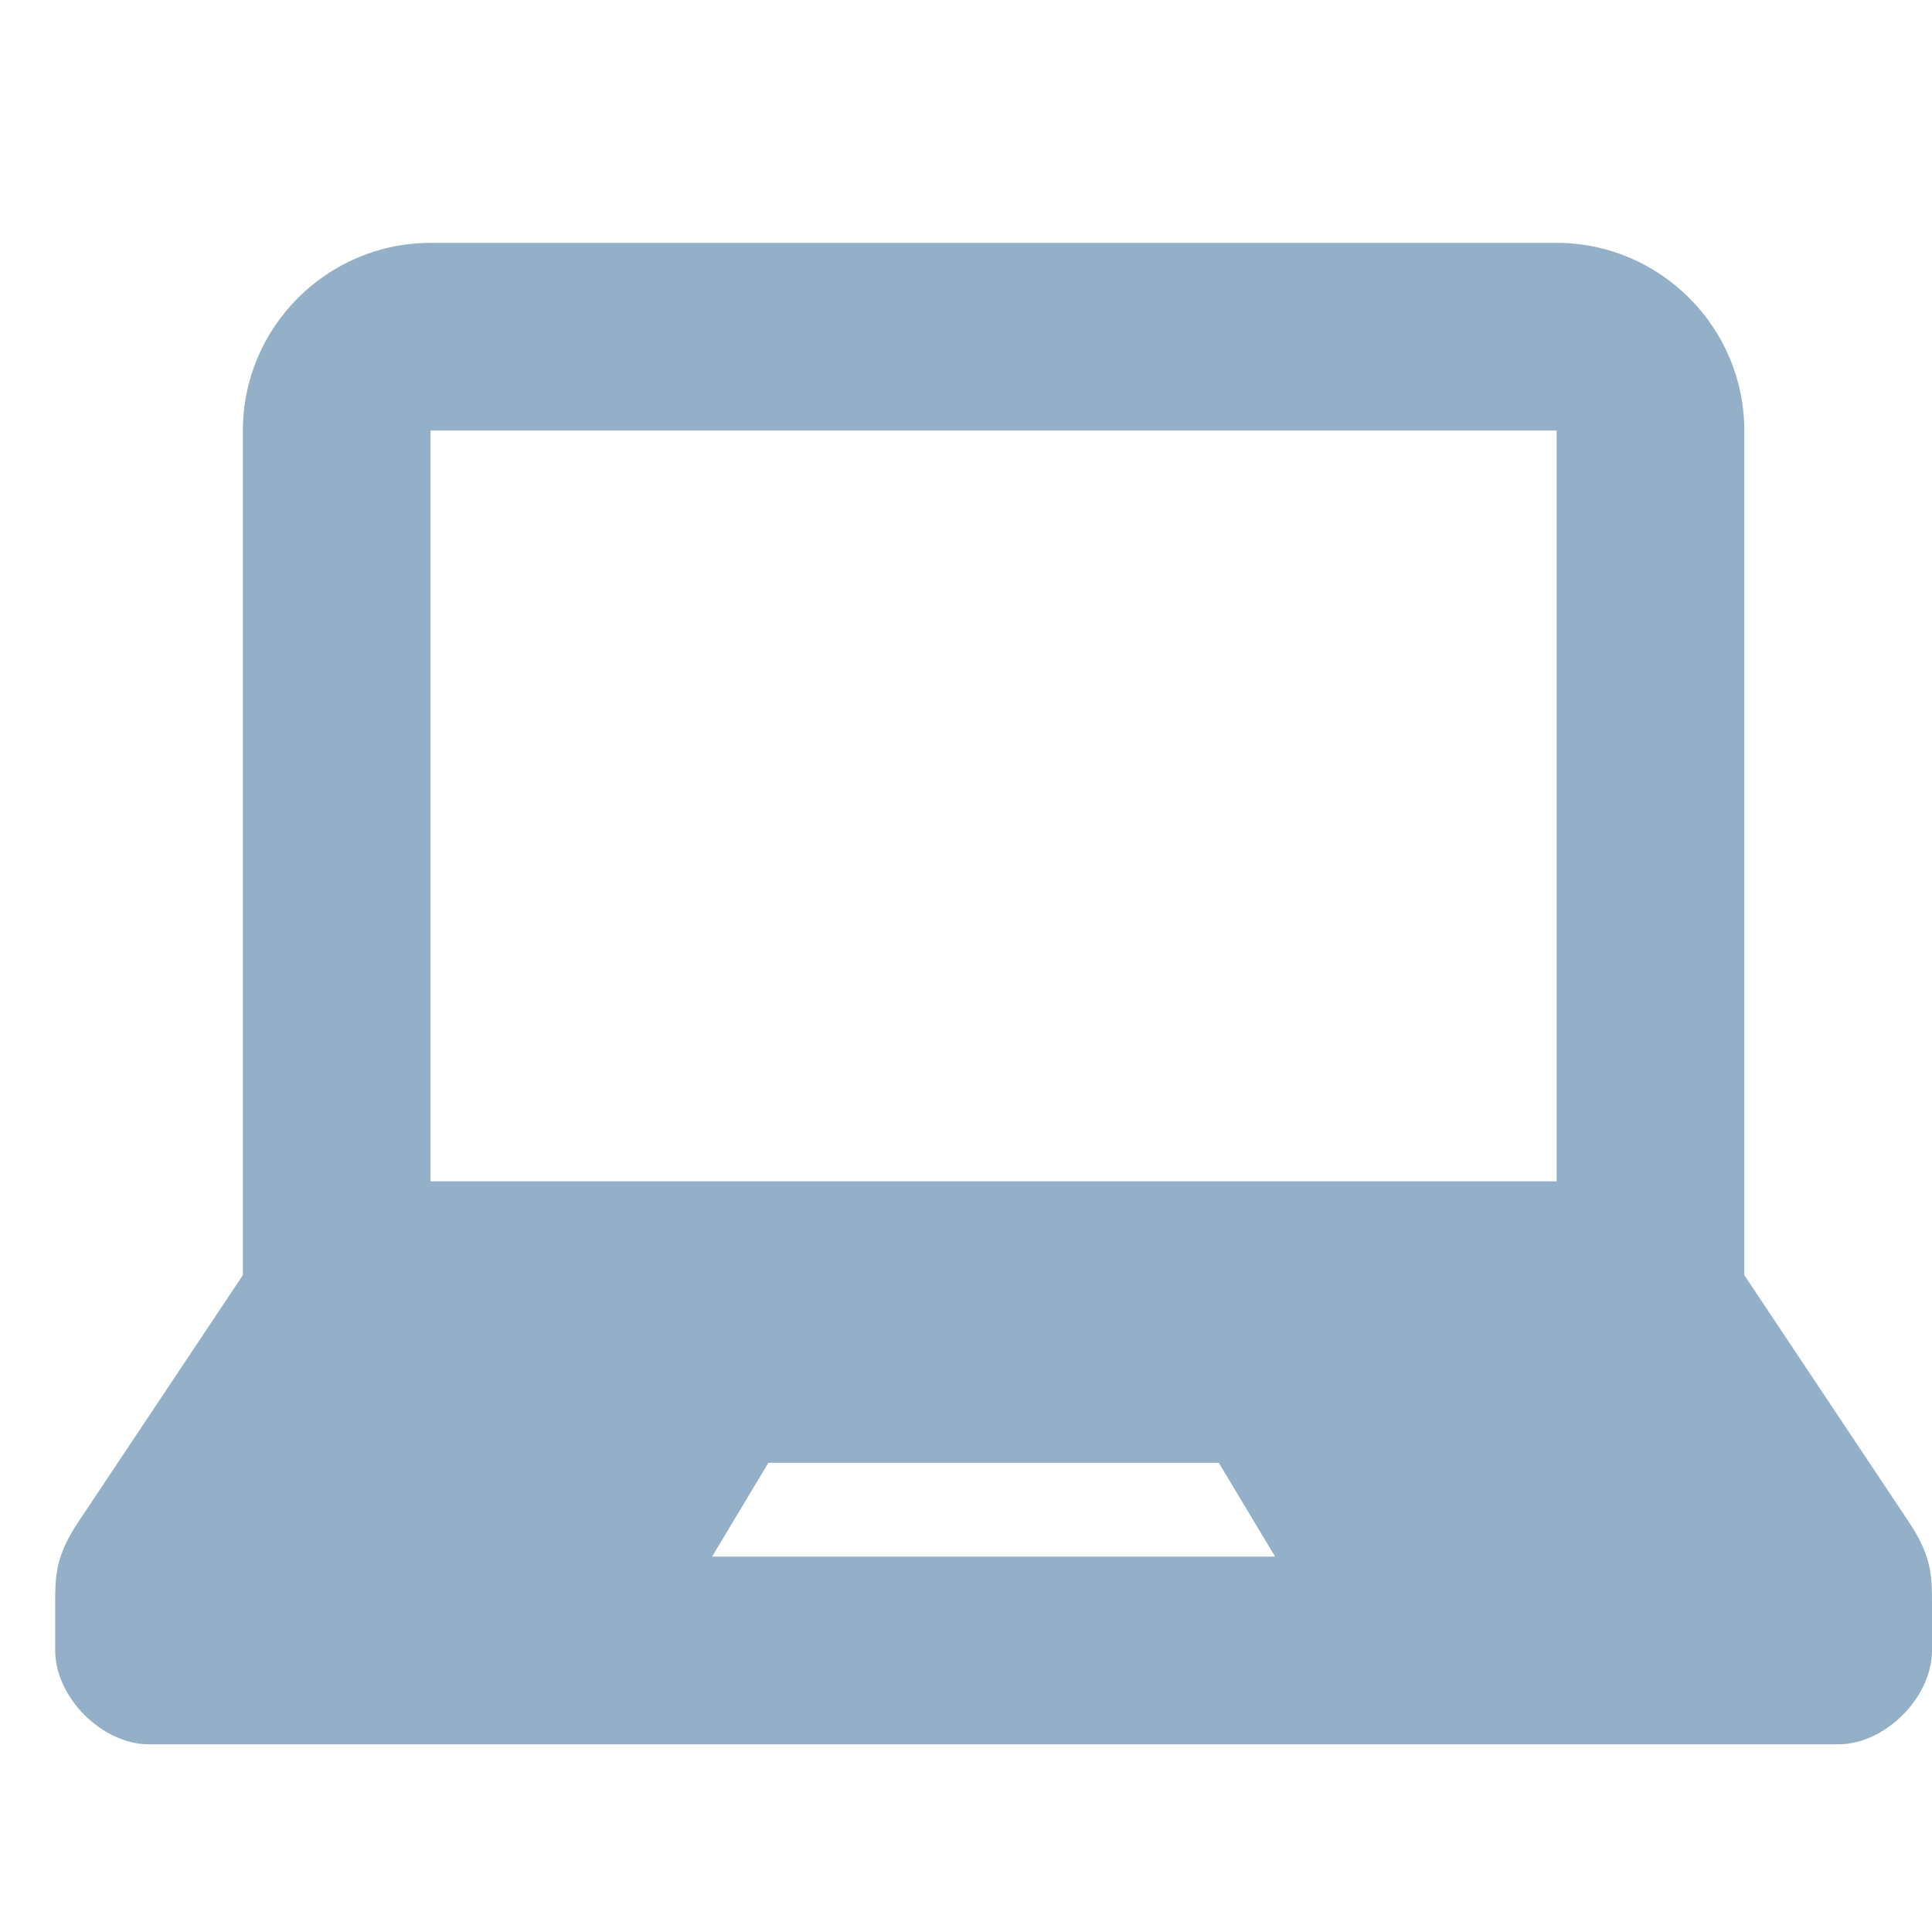 <svg width="35" height="35" viewBox="0 0 35 35" fill="none" xmlns="http://www.w3.org/2000/svg">
<path d="M34.582 27.573L31.6 23.1V7.8C31.6 5.926 30.07 4.4 28.2 4.4H7.8C5.928 4.4 4.4 5.926 4.4 7.8V23.1L1.418 27.573C1 28.2 1 28.562 1 29.05V29.9C1 30.75 1.85 31.6 2.698 31.6H33.302C34.15 31.6 35 30.75 35 29.9V29.05C35 28.562 35 28.2 34.582 27.573ZM12.9 28.2L13.92 26.5H22.08L23.1 28.2H12.9ZM28.2 21.4H7.8V7.8H28.2V21.4Z" fill="#93B0C8"/>
</svg>
